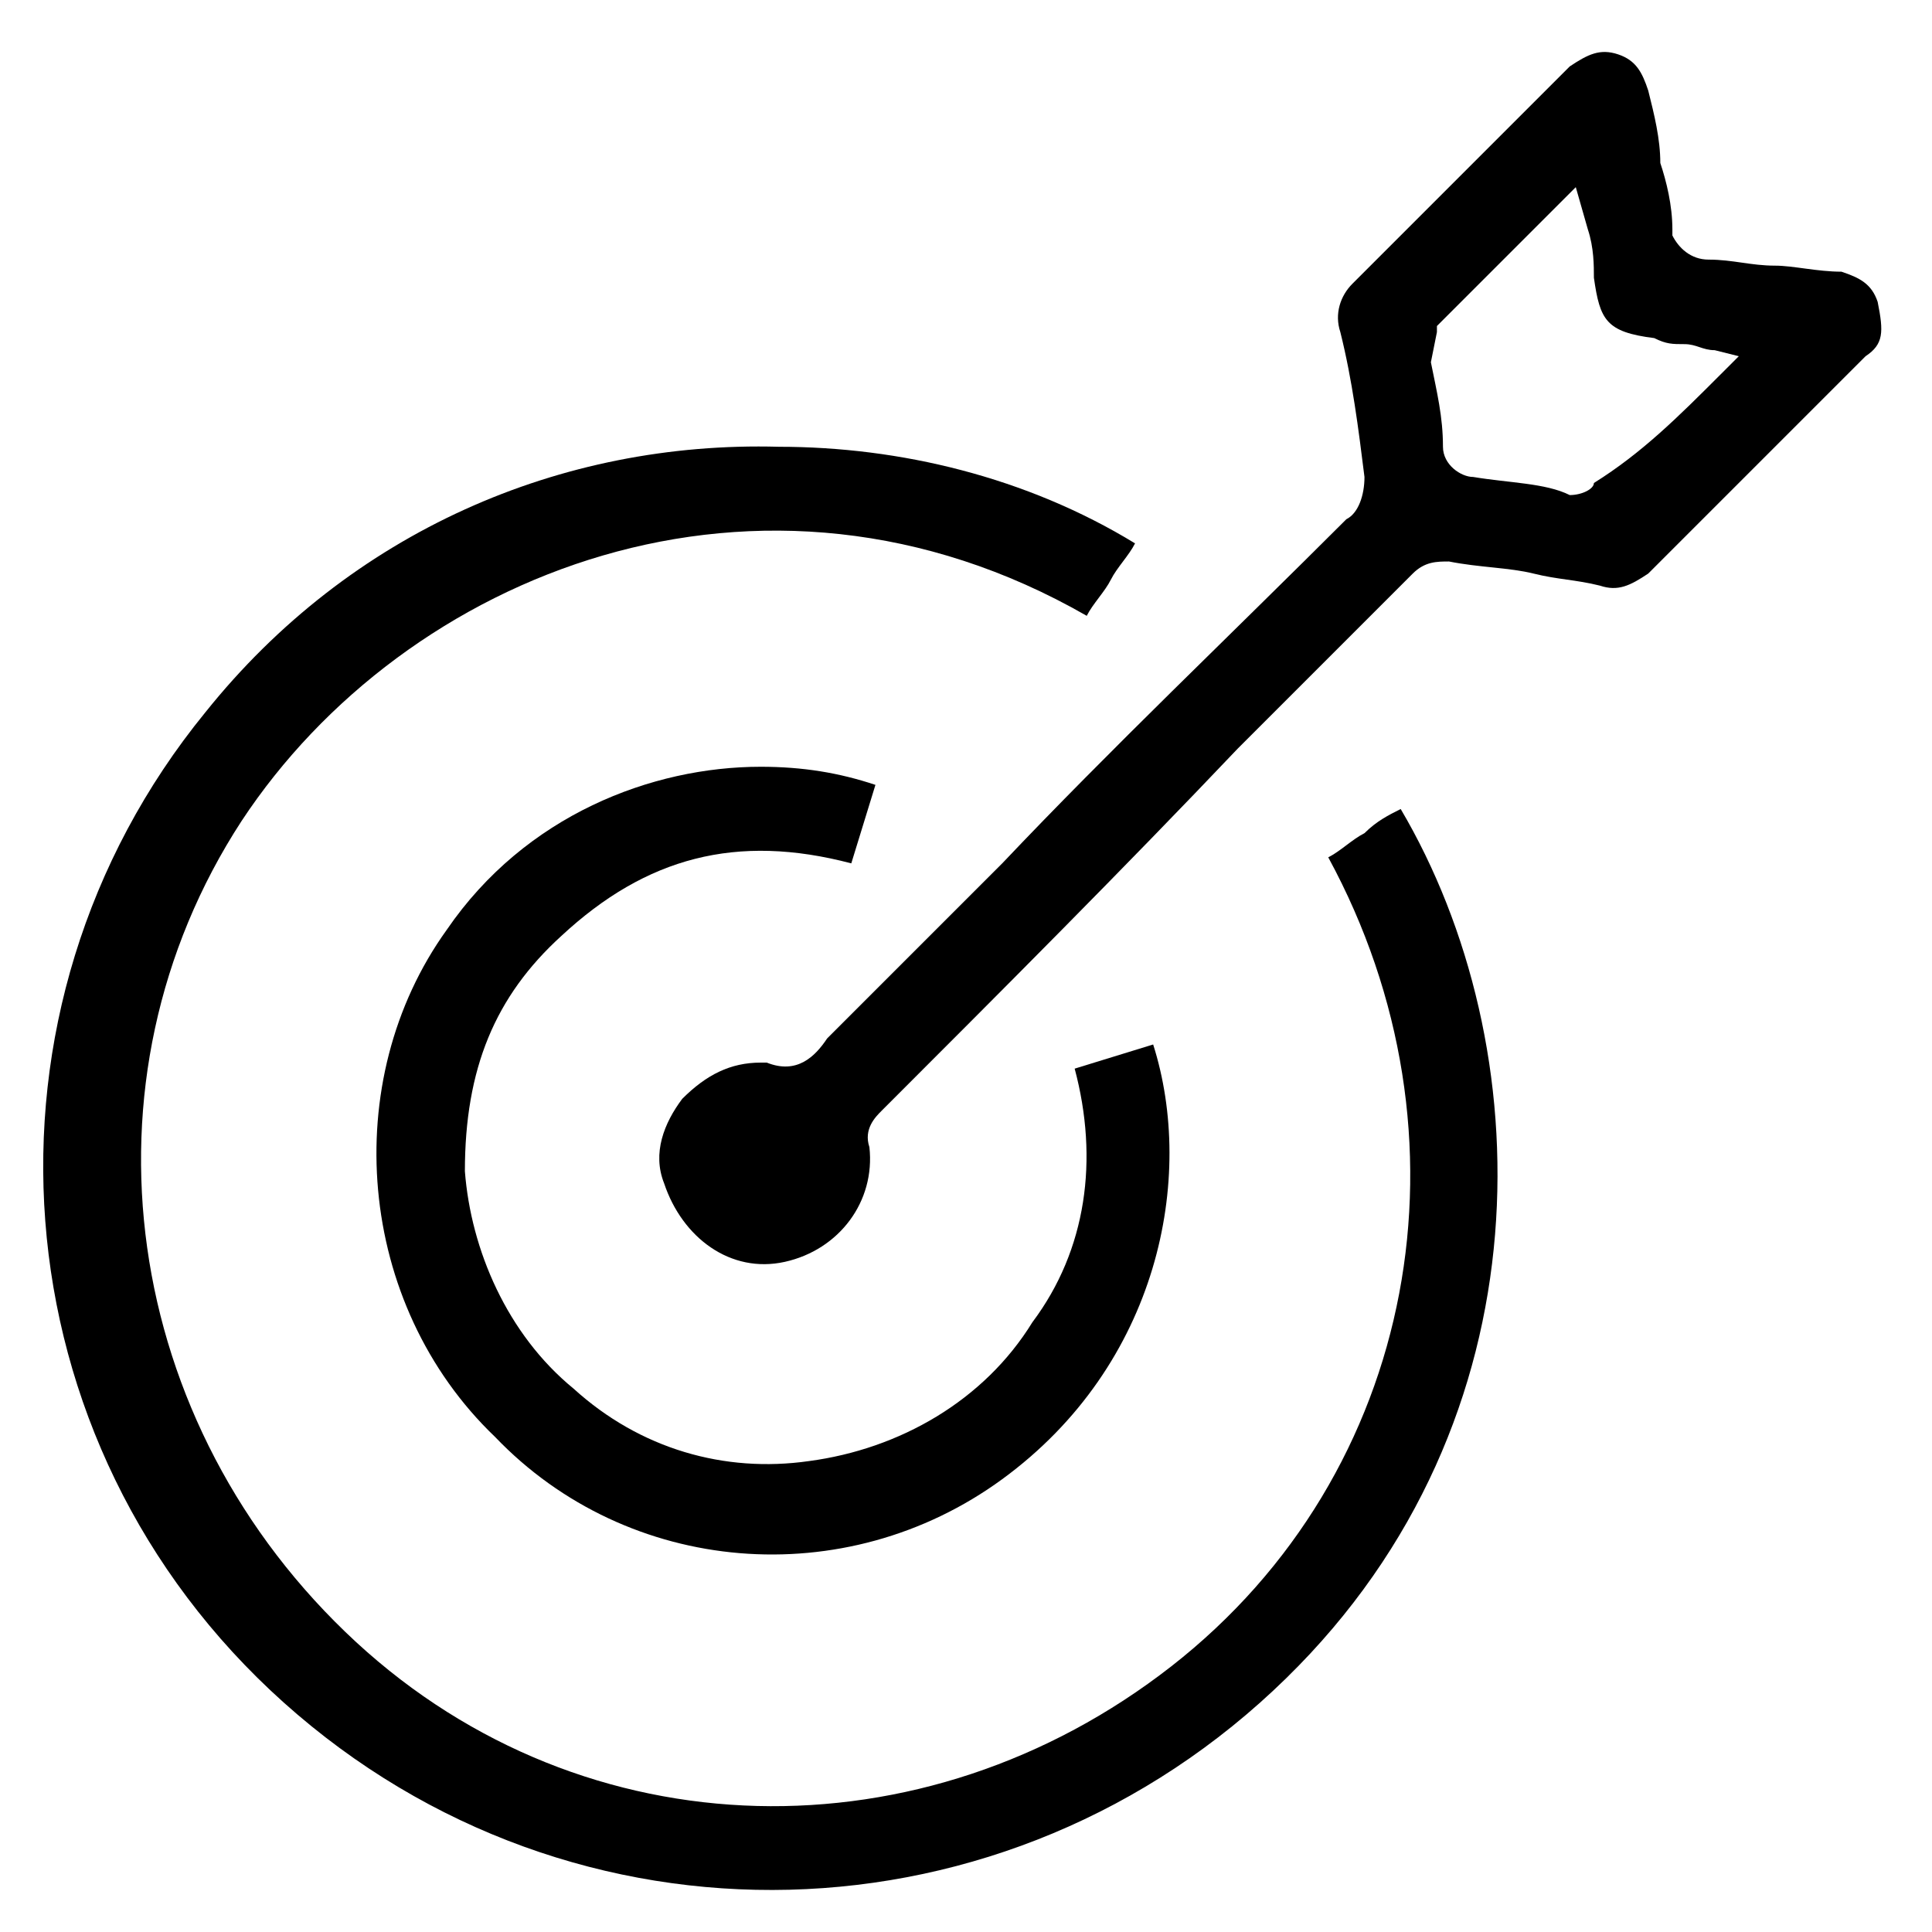 <?xml version="1.0" encoding="utf-8"?>
<!-- Generator: Adobe Illustrator 27.5.0, SVG Export Plug-In . SVG Version: 6.00 Build 0)  -->
<svg version="1.1" id="katman_1" xmlns="http://www.w3.org/2000/svg" xmlns:xlink="http://www.w3.org/1999/xlink" x="0px" y="0px"
	 viewBox="0 0 32 32" style="enable-background:new 0 0 32 32;" xml:space="preserve">
<g id="Q2zs74.tif">
	<g>
		<path d="M3.4,11.8c-4,4.9-3.5,12.1,1.3,16.4c4.8,4.3,12,4.1,16.6-0.4c4.4-4.3,4.2-10.5,1.9-14.4c-0.2,0.1-0.4,0.2-0.6,0.4
			c-0.2,0.1-0.4,0.3-0.6,0.4c2.5,4.6,1.5,10.2-2.6,13.4c-4.1,3.2-9.7,3.1-13.5-0.4C2,23.6,1.2,17.9,4,13.6c2.7-4.1,8.6-6.5,14-3.4
			c0.1-0.2,0.3-0.4,0.4-0.6c0.1-0.2,0.3-0.4,0.4-0.6c-1.8-1.1-3.9-1.6-5.9-1.6C9.3,7.3,5.8,8.8,3.4,11.8z"/>
		<path d="M20.5,12.4c1-1,1.9-1.9,2.9-2.9c0.2-0.2,0.4-0.2,0.6-0.2c0.5,0.1,1,0.1,1.4,0.2c0.4,0.1,0.7,0.1,1.1,0.2
			c0.3,0.1,0.5,0,0.8-0.2l3.6-3.6c0.3-0.2,0.3-0.4,0.2-0.9c-0.1-0.3-0.3-0.4-0.6-0.5c-0.4,0-0.8-0.1-1.1-0.1c-0.4,0-0.7-0.1-1.1-0.1
			c0,0,0,0,0,0c-0.3,0-0.5-0.2-0.6-0.4l0-0.1c0-0.4-0.1-0.8-0.2-1.1c0-0.4-0.1-0.8-0.2-1.2c-0.1-0.3-0.2-0.5-0.5-0.6
			c-0.3-0.1-0.5,0-0.8,0.2l-3.6,3.6c-0.2,0.2-0.3,0.5-0.2,0.8c0.2,0.8,0.3,1.6,0.4,2.4c0,0.3-0.1,0.6-0.3,0.7
			c-1.9,1.9-3.9,3.8-5.7,5.7c-0.9,0.9-1.9,1.9-2.8,2.8l-0.1,0.1c-0.2,0.3-0.5,0.6-1,0.4c0,0-0.1,0-0.1,0c-0.5,0-0.9,0.2-1.3,0.6
			c-0.3,0.4-0.5,0.9-0.3,1.4c0.3,0.9,1.1,1.5,2,1.3c0.9-0.2,1.5-1,1.4-1.9c-0.1-0.3,0.1-0.5,0.2-0.6C16.6,16.4,18.6,14.4,20.5,12.4z
			 M23.8,5.5V5.4l2.3-2.3l0.2,0.7c0.1,0.3,0.1,0.6,0.1,0.8c0.1,0.7,0.2,0.9,1,1c0.2,0.1,0.3,0.1,0.5,0.1c0.2,0,0.3,0.1,0.5,0.1
			l0.4,0.1l-0.3,0.3c-0.7,0.7-1.3,1.3-2.1,1.8c0,0.1-0.2,0.2-0.4,0.2C25.6,8,25,8,24.4,7.9c-0.2,0-0.5-0.2-0.5-0.5
			c0-0.5-0.1-0.9-0.2-1.4L23.8,5.5L23.8,5.5z"/>
		<path d="M7.4,15.4c-1.8,2.5-1.5,6.2,0.8,8.4c2.2,2.3,5.8,2.6,8.4,0.7c2.6-1.9,3.2-5,2.5-7.2l-1.3,0.4c0.4,1.5,0.2,3-0.7,4.2
			c-0.8,1.3-2.2,2.1-3.7,2.3C12,24.4,10.6,24,9.5,23c-1.1-0.9-1.7-2.3-1.8-3.6c0-1.7,0.5-2.9,1.6-3.9c1.4-1.3,2.9-1.7,4.8-1.2
			l0.4-1.3c-0.6-0.2-1.2-0.3-1.9-0.3C10.8,12.7,8.7,13.5,7.4,15.4z"/>
	</g>
</g>
</svg>
